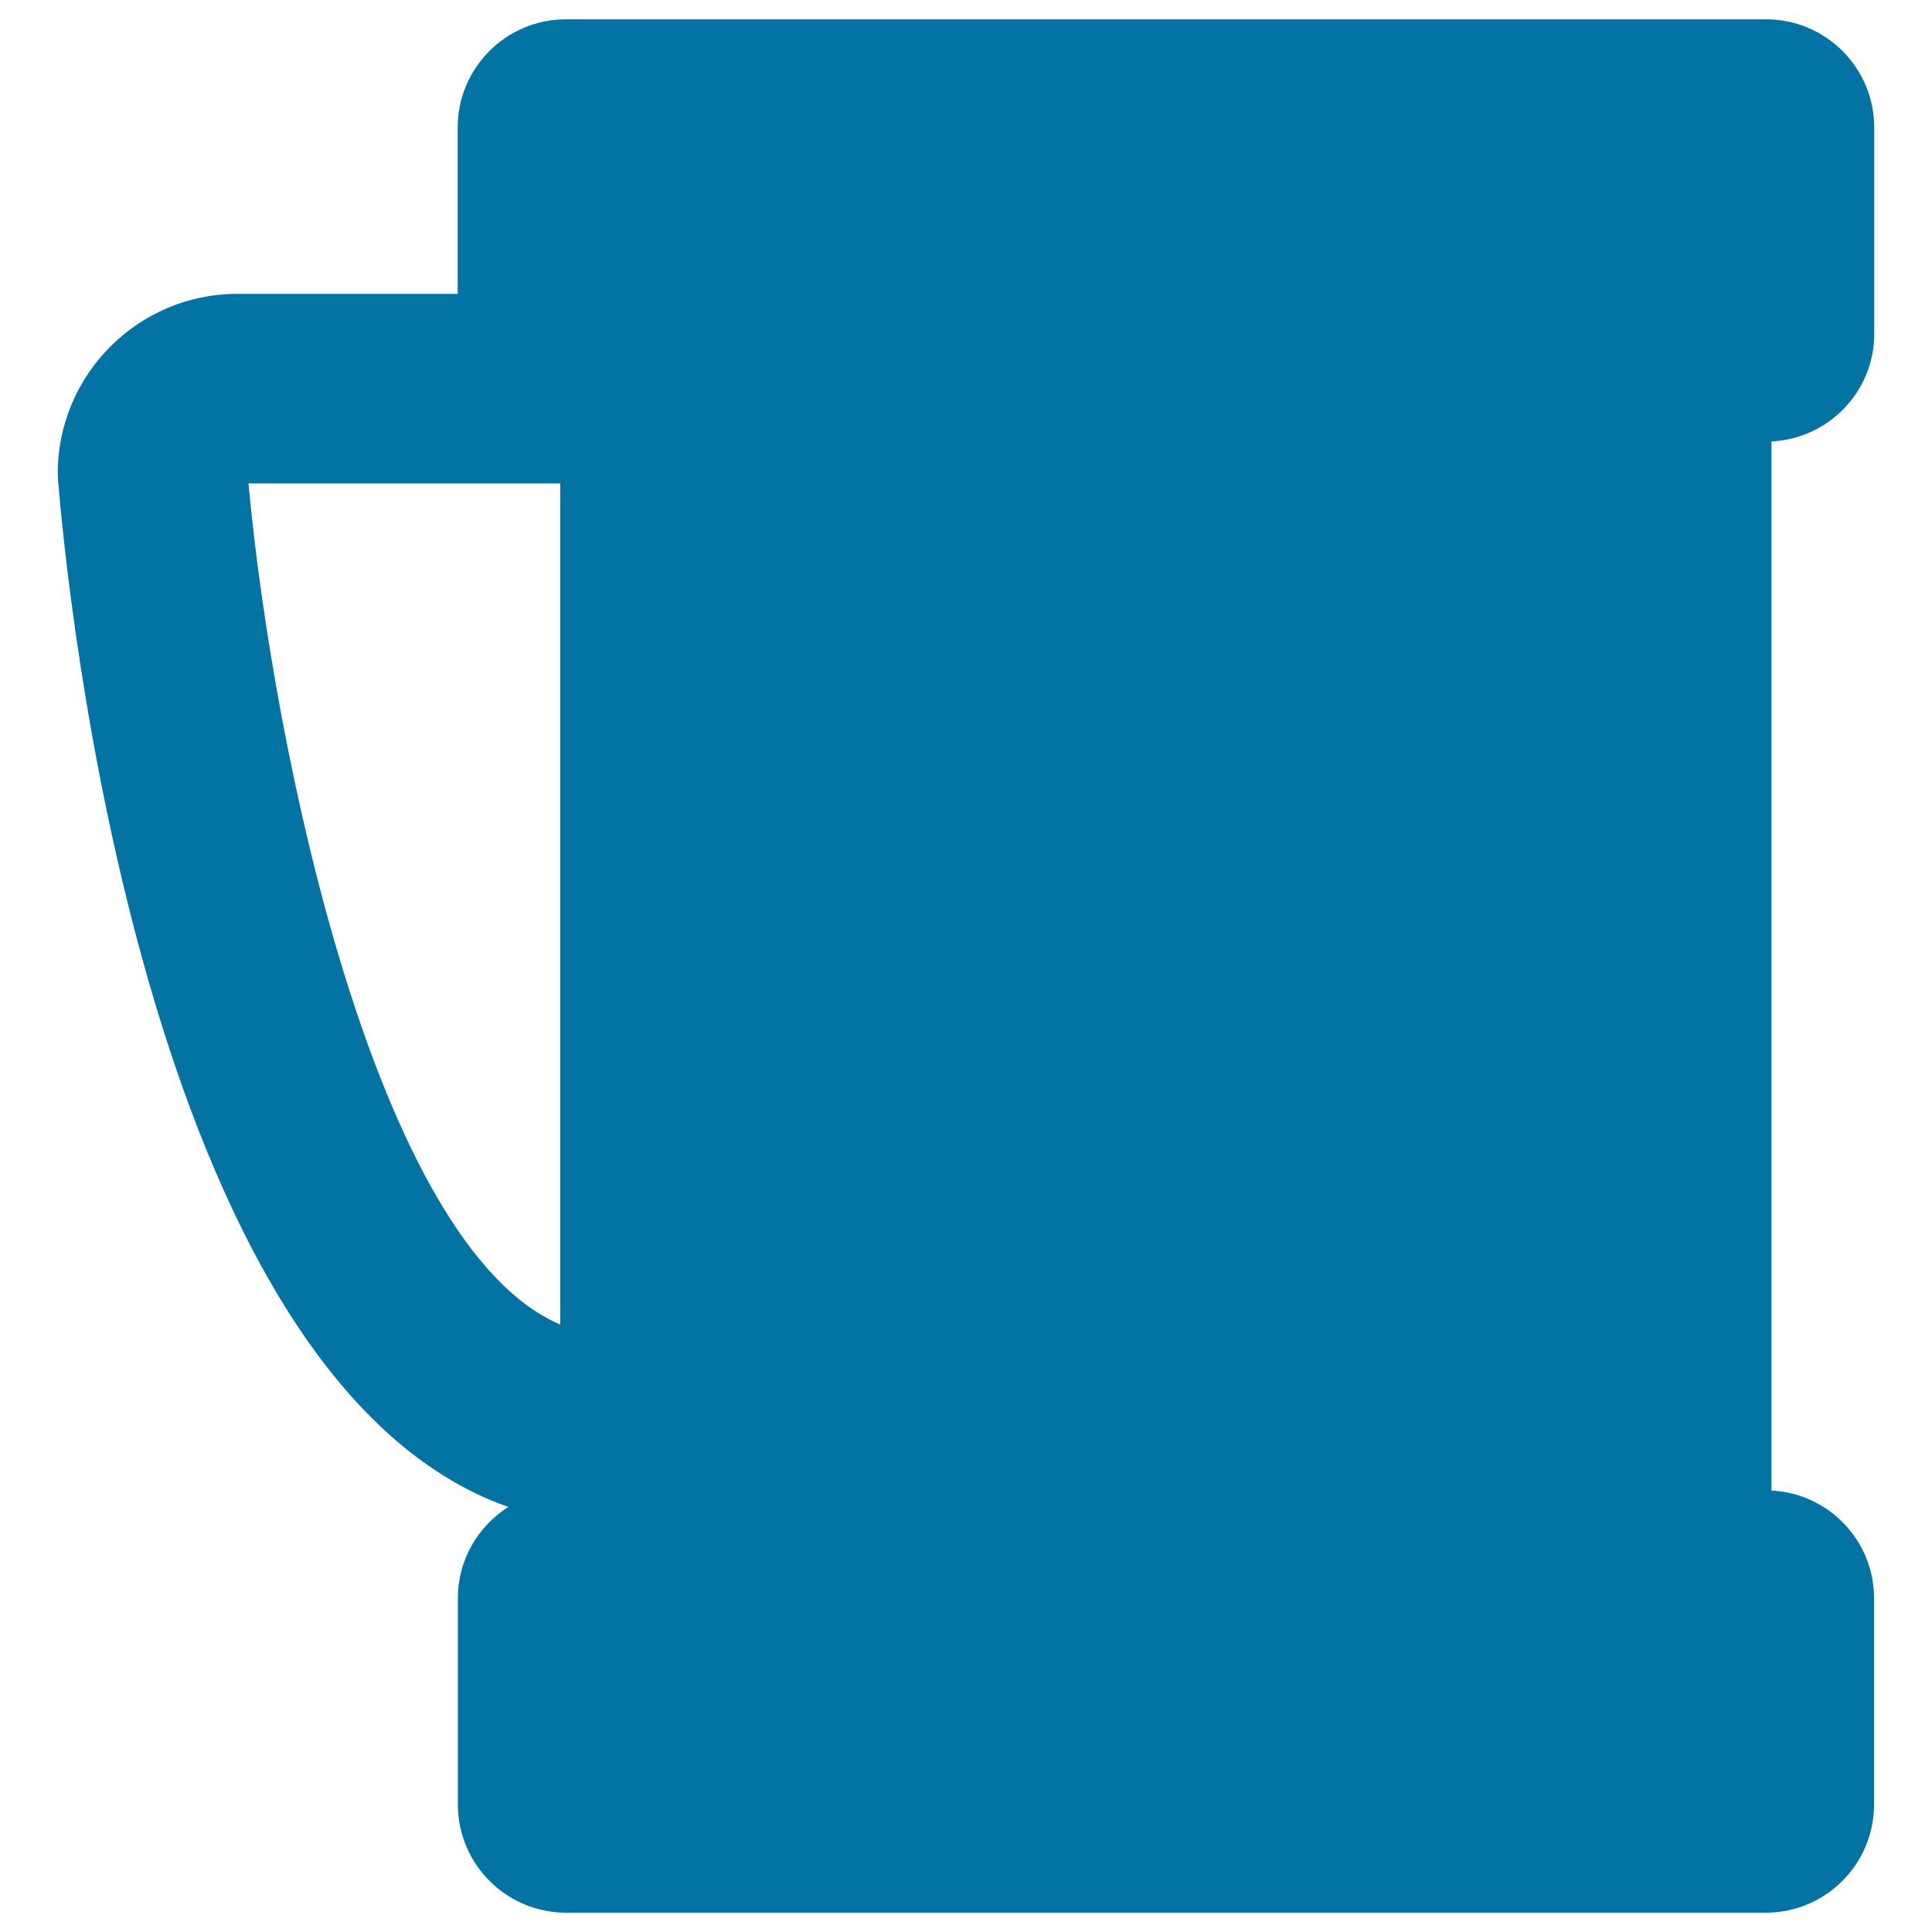 <svg xmlns="http://www.w3.org/2000/svg" viewBox="0 0 1000 1000" style="fill:#0273a2">
<title>Jar Filled Silhouette SVG icon</title>
<g><path d="M970.1,172.8V66c0-30.9-25.1-56-56-56H292.9c-30.9,0-56,25.1-56,56v86.1H122.8c-51.2,0-92.9,41.7-92.9,92.9l0.2,4c4.1,50.8,43.6,464.4,233,531c-15.7,10-26.1,27.3-26.1,47.2V934c0,30.9,25.1,56,56,56H914c30.9,0,56-25.1,56-56V827.2c0-29.9-23.6-54.2-53.1-55.7v-543C946.5,227,970.1,202.7,970.1,172.8z M128.6,250.2H290v435.4C194.4,644.8,141.3,388,128.6,250.2z"/></g>
</svg>